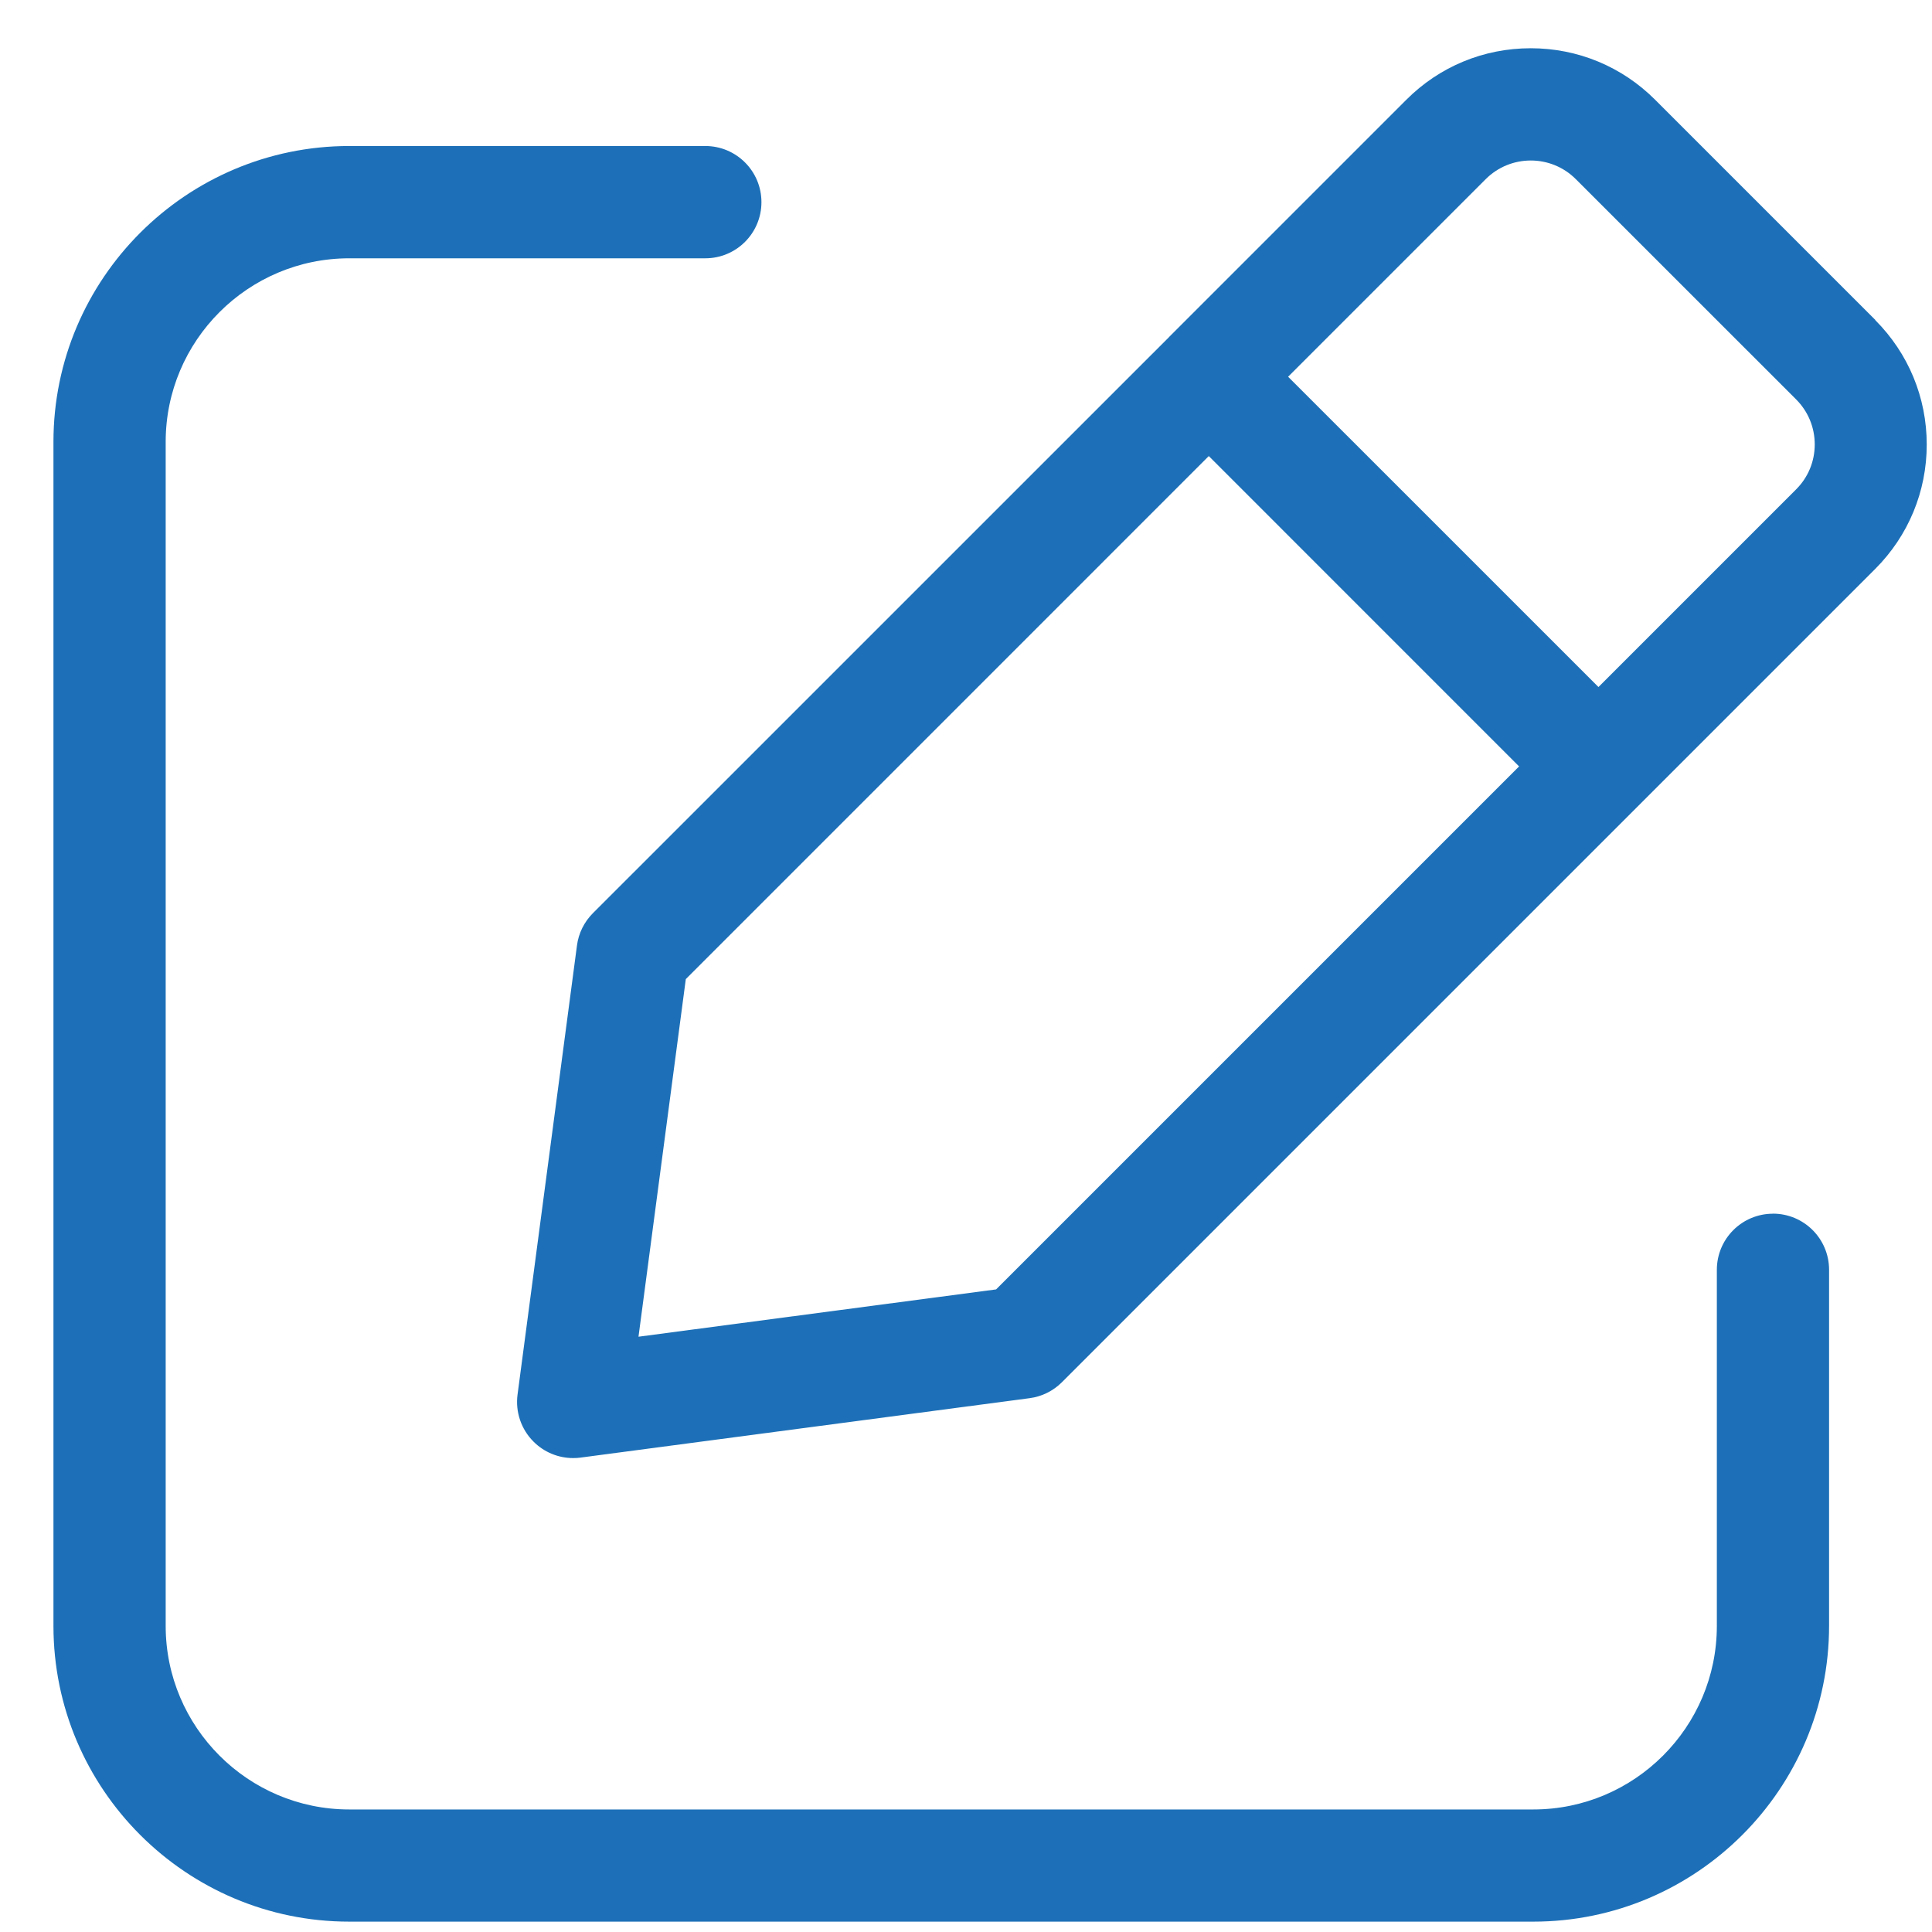 <svg width="33" height="33" viewBox="0 0 33 33" fill="none" xmlns="http://www.w3.org/2000/svg">
<g clip-path="url(#clip0_2068_17)">
<path d="M32.033 5.466L28.271 1.704C27.704 1.137 26.949 0.824 26.146 0.824C25.343 0.824 24.588 1.136 24.021 1.704L19.973 5.752C19.973 5.752 19.969 5.756 19.968 5.758C19.966 5.759 19.964 5.761 19.963 5.763L10.127 15.598C9.978 15.748 9.882 15.941 9.855 16.15L8.84 23.821C8.801 24.116 8.902 24.414 9.113 24.624C9.293 24.805 9.537 24.905 9.79 24.905C9.832 24.905 9.874 24.903 9.915 24.897L17.586 23.882C17.795 23.855 17.988 23.759 18.138 23.61L27.978 13.77L32.03 9.718C32.597 9.15 32.91 8.395 32.91 7.593C32.91 6.79 32.597 6.035 32.03 5.467L32.033 5.466ZM17.014 22.024L10.906 22.832L11.714 16.724L20.647 7.79L25.947 13.091L17.014 22.024ZM30.678 8.36L27.303 11.735L22.002 6.435L25.377 3.06C25.801 2.636 26.492 2.635 26.916 3.06L30.678 6.821C30.884 7.027 30.997 7.3 30.997 7.591C30.997 7.882 30.884 8.155 30.678 8.36Z" fill="#1D70B7"/>
<path d="M30.284 20.731C29.754 20.731 29.325 21.16 29.325 21.69V27.772C29.325 29.501 27.918 30.907 26.19 30.907H5.965C4.236 30.907 2.83 29.5 2.83 27.772V7.547C2.83 5.818 4.237 4.412 5.965 4.412H12.047C12.577 4.412 13.006 3.983 13.006 3.453C13.006 2.923 12.577 2.494 12.047 2.494H5.965C3.18 2.495 0.913 4.762 0.913 7.547V27.771C0.913 30.557 3.18 32.823 5.965 32.823H26.19C28.976 32.823 31.242 30.556 31.242 27.771V21.689C31.242 21.159 30.813 20.73 30.283 20.73L30.284 20.731Z" fill="#1D70B7"/>
</g>
<defs>
<clipPath id="clip0_2068_17">
<rect width="32" height="32" fill="white" transform="translate(0.913 0.824)"/>
</clipPath>
</defs>
</svg>
